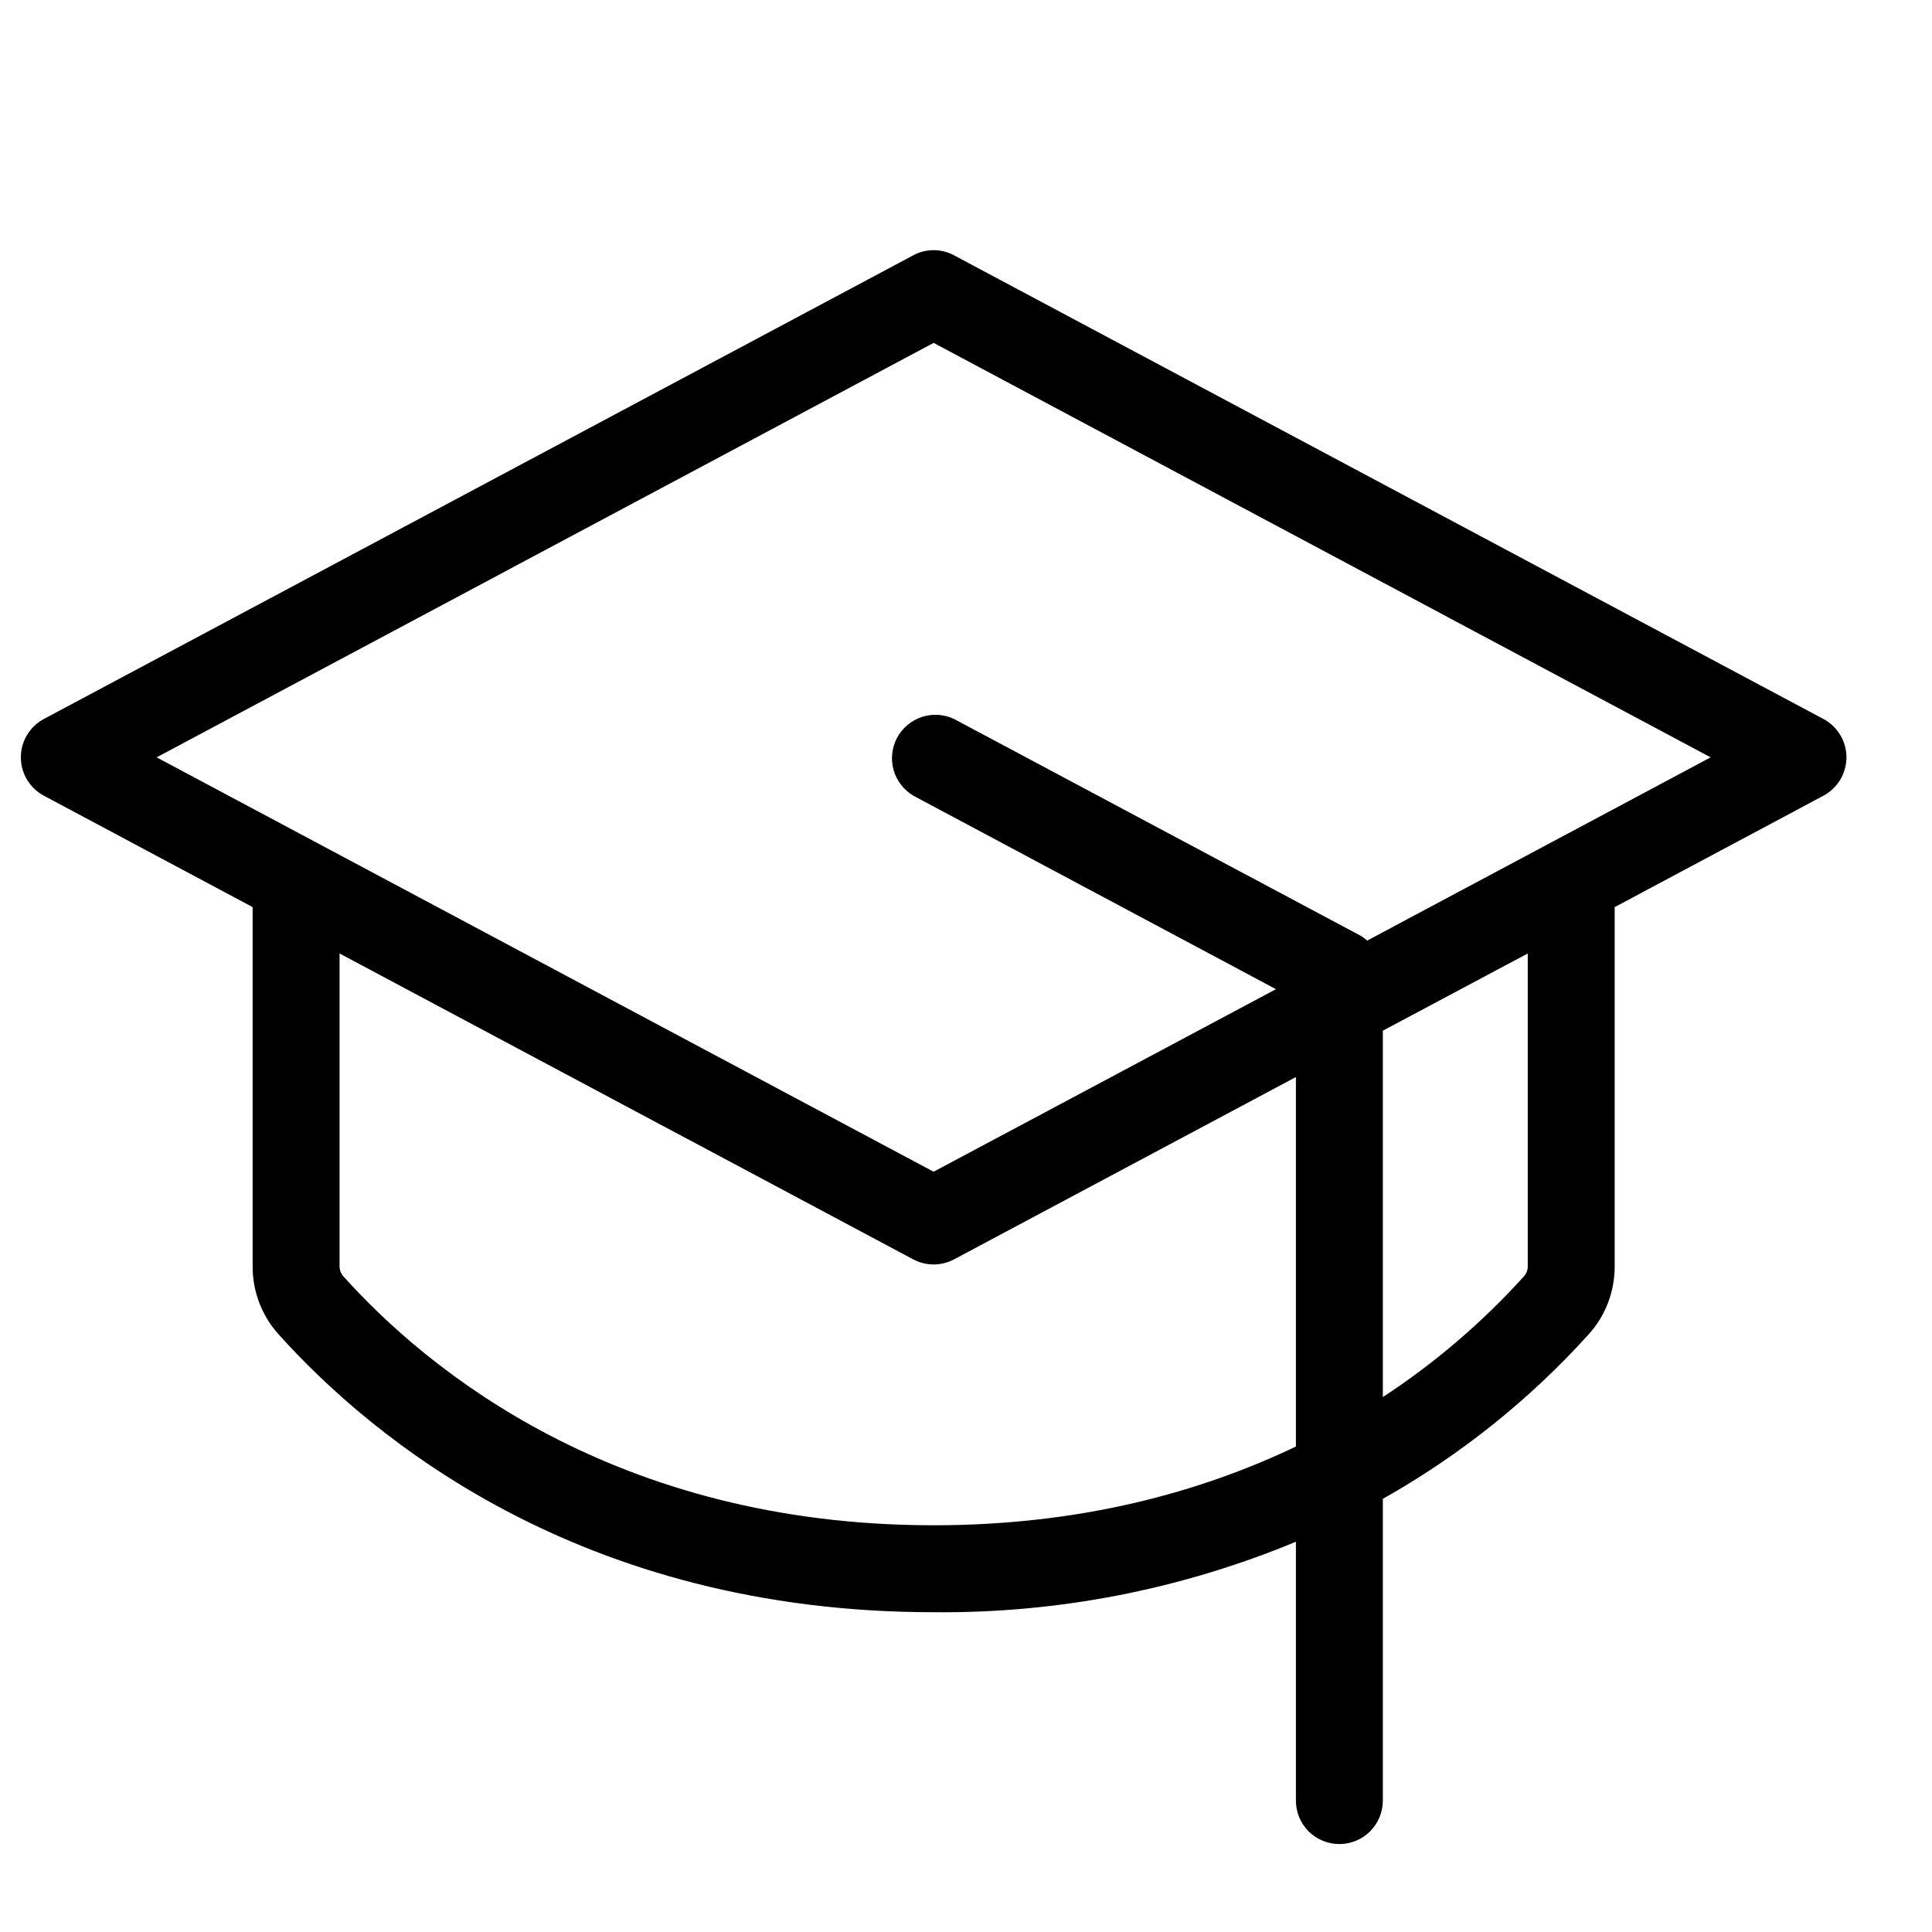 <svg width="25" height="25" viewBox="0 0 25 25" fill="none" xmlns="http://www.w3.org/2000/svg">
<g clip-path="url(#clip0_72_747)">
<path d="M23.596 9.304L12.346 3.304C12.264 3.26 12.174 3.237 12.081 3.237C11.989 3.237 11.898 3.26 11.817 3.304L0.567 9.304C0.477 9.352 0.402 9.423 0.35 9.511C0.297 9.598 0.27 9.698 0.27 9.8C0.27 9.902 0.297 10.002 0.35 10.089C0.402 10.176 0.477 10.248 0.567 10.296L3.269 11.738V16.39C3.269 16.712 3.387 17.023 3.602 17.263C4.808 18.607 7.515 20.862 12.081 20.862C13.689 20.878 15.284 20.567 16.769 19.95V23.3C16.769 23.449 16.828 23.592 16.933 23.698C17.039 23.803 17.182 23.862 17.331 23.862C17.48 23.862 17.623 23.803 17.729 23.698C17.834 23.592 17.894 23.449 17.894 23.3V19.395C18.892 18.833 19.793 18.113 20.561 17.262C20.776 17.023 20.894 16.712 20.894 16.39V11.738L23.596 10.296C23.685 10.248 23.76 10.176 23.813 10.089C23.865 10.002 23.893 9.902 23.893 9.8C23.893 9.698 23.865 9.598 23.813 9.511C23.76 9.423 23.685 9.352 23.596 9.304ZM12.081 19.737C7.956 19.737 5.519 17.716 4.439 16.511C4.41 16.477 4.394 16.434 4.394 16.39V12.338L11.817 16.296C11.898 16.339 11.989 16.362 12.081 16.362C12.173 16.362 12.264 16.339 12.346 16.296L16.769 13.937V18.718C15.55 19.301 13.998 19.737 12.081 19.737ZM19.769 16.39C19.769 16.434 19.753 16.477 19.724 16.511C19.183 17.11 18.568 17.637 17.894 18.078V13.337L19.769 12.338V16.39ZM17.692 12.171C17.663 12.146 17.632 12.123 17.598 12.104L12.348 9.305C12.218 9.242 12.068 9.232 11.93 9.277C11.792 9.323 11.677 9.419 11.608 9.547C11.54 9.675 11.524 9.825 11.563 9.964C11.603 10.104 11.695 10.223 11.82 10.297L16.511 12.8L12.081 15.162L2.027 9.8L12.081 4.437L22.136 9.8L17.692 12.171Z" fill="black"/>
</g>
<defs>
<clipPath id="clip0_72_747">
<rect width="24" height="24" fill="white" transform="translate(0.081 0.8)"/>
</clipPath>
</defs>
</svg>
